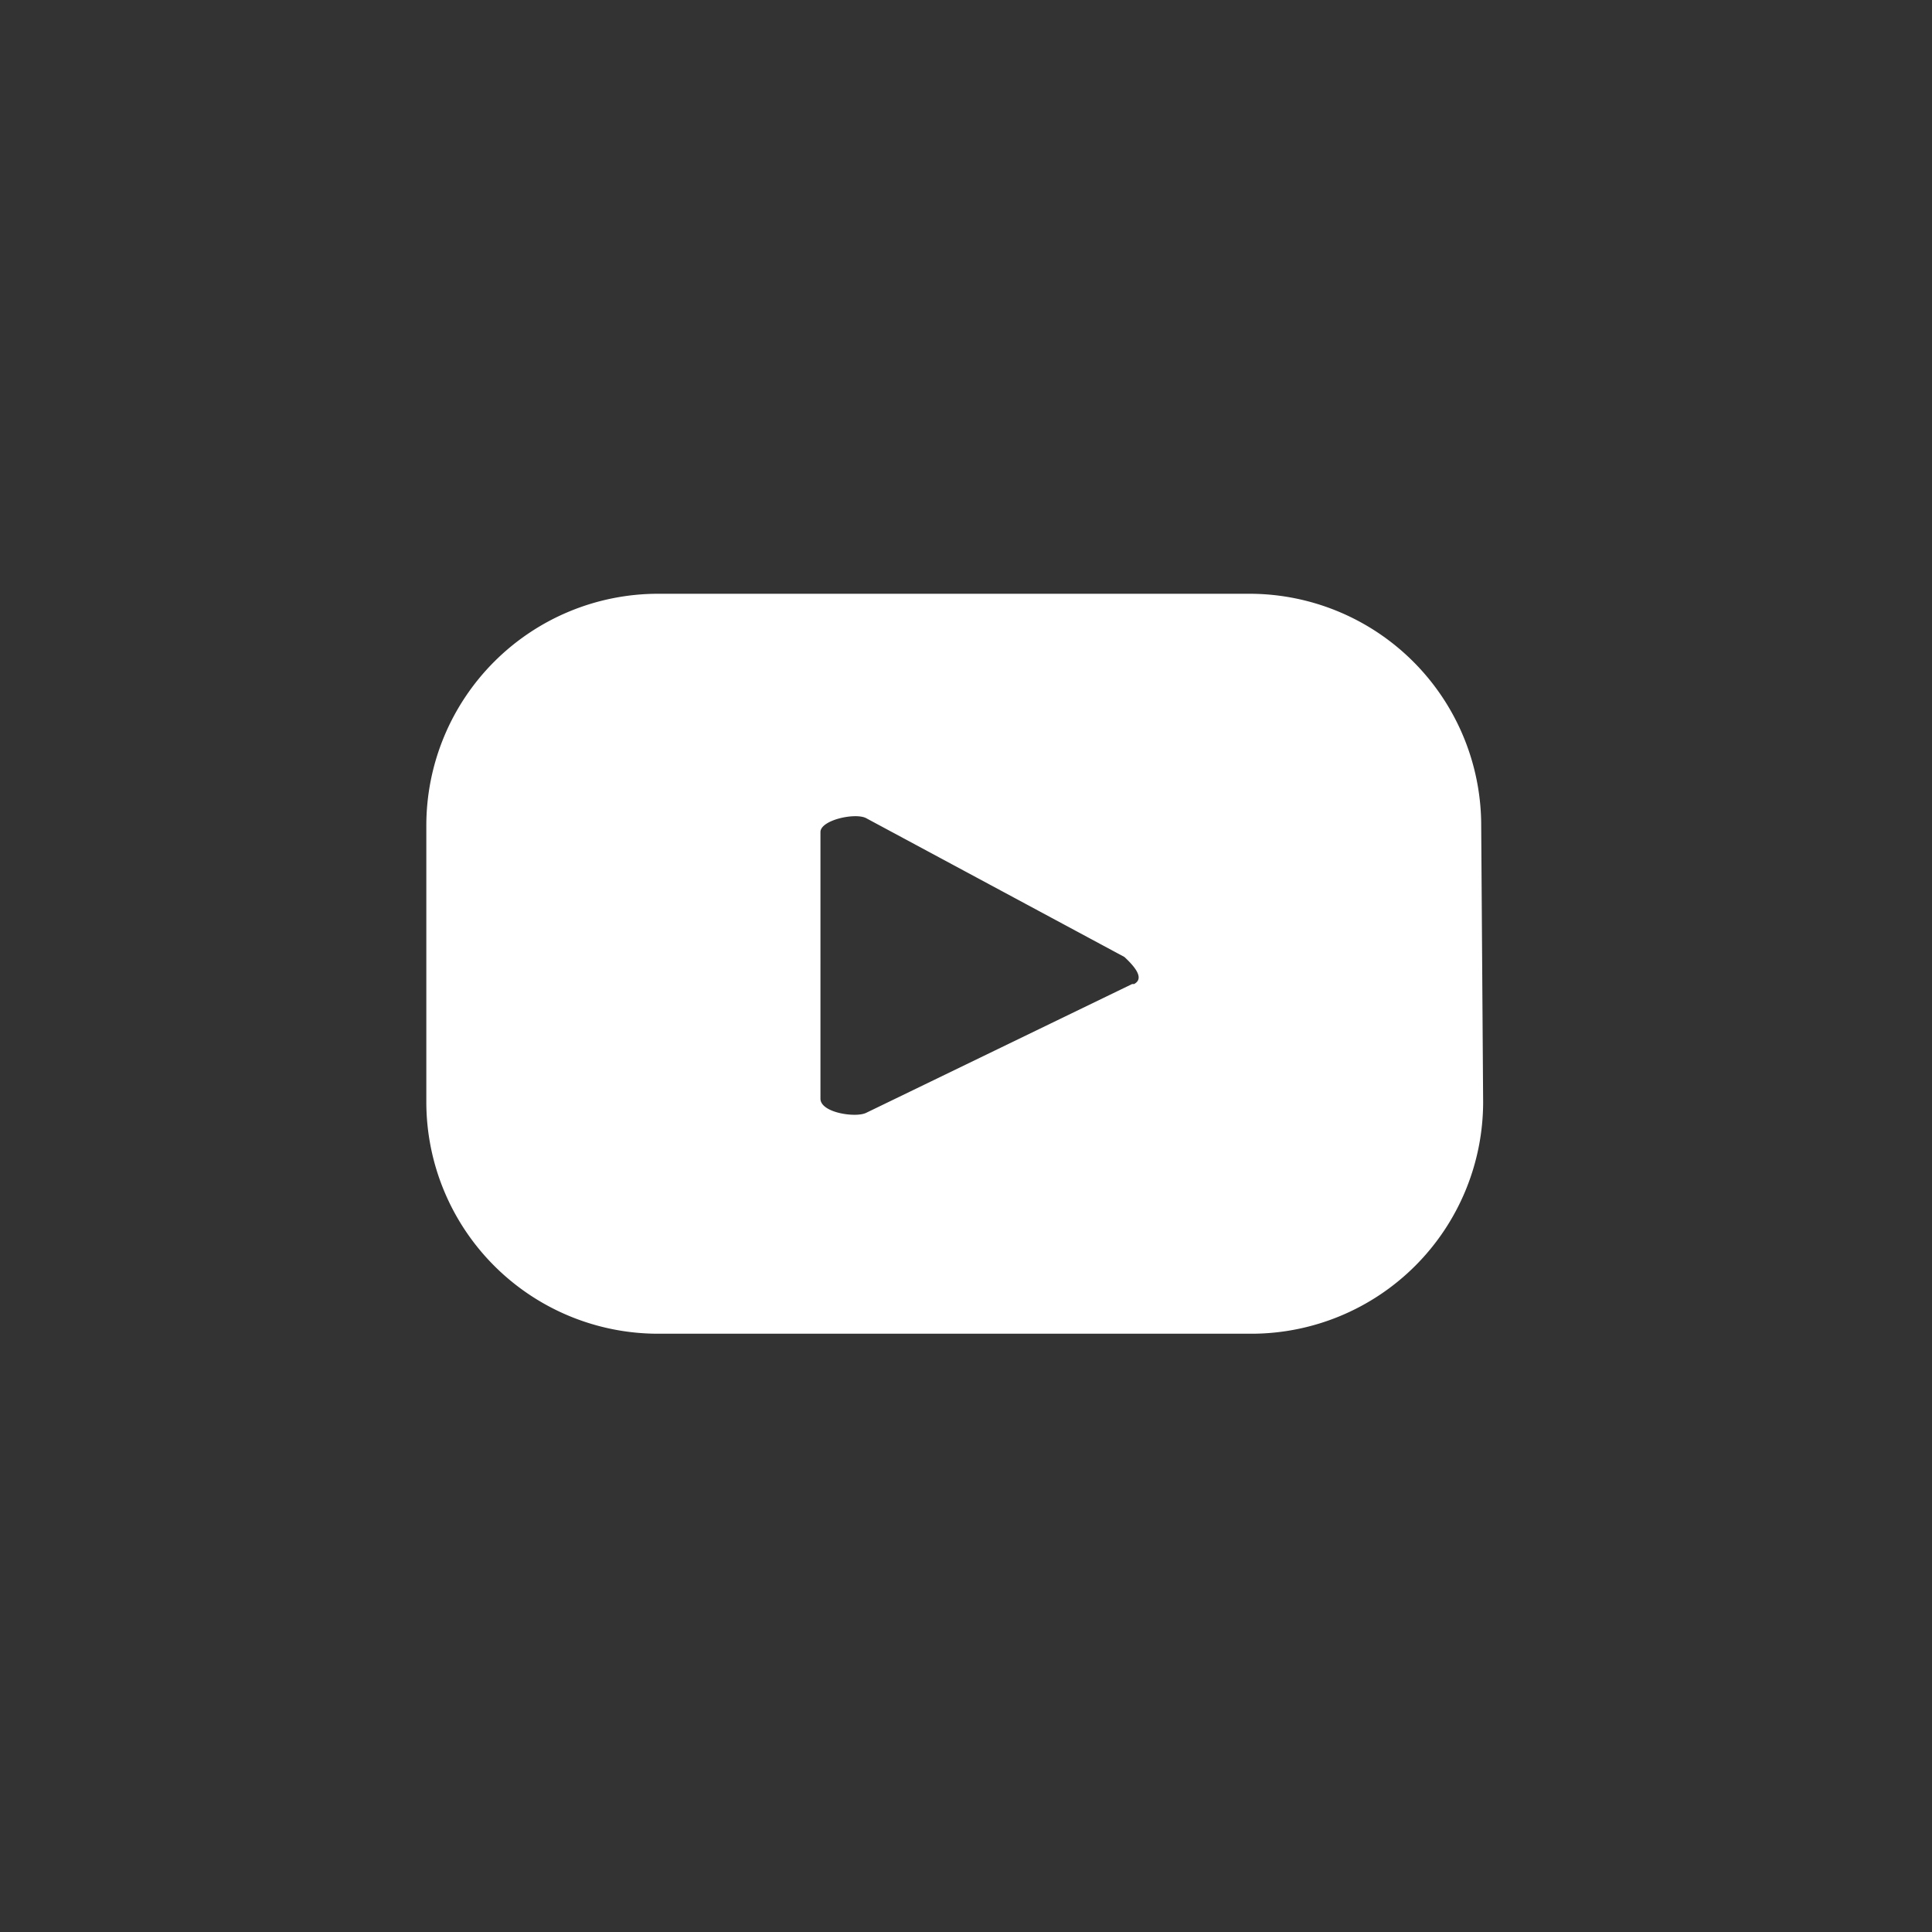 <svg xmlns="http://www.w3.org/2000/svg" viewBox="0 0 30 30"><rect x="0" y="0" width="30" height="30" fill="#333333" stroke="none"/><defs><style>.cls-1{fill:none;}.cls-2{fill:#fff;}</style></defs><g id="Capa_2" data-name="Capa 2"><g id="Capa_1-2" data-name="Capa 1"><circle class="cls-1" cx="15" cy="15" r="15"/><path class="cls-2" d="M23,12.82a3.6,3.6,0,0,0-3.6-3.6H10.22a3.6,3.6,0,0,0-3.6,3.6v4.29a3.6,3.6,0,0,0,3.6,3.6h9.21a3.6,3.6,0,0,0,3.6-3.6Zm-5.42,2.46-4.13,2c-.16.08-.71,0-.71-.22V12.92c0-.19.56-.31.72-.21l4,2.15C17.61,15,17.78,15.19,17.61,15.28Z"/></g></g></svg>